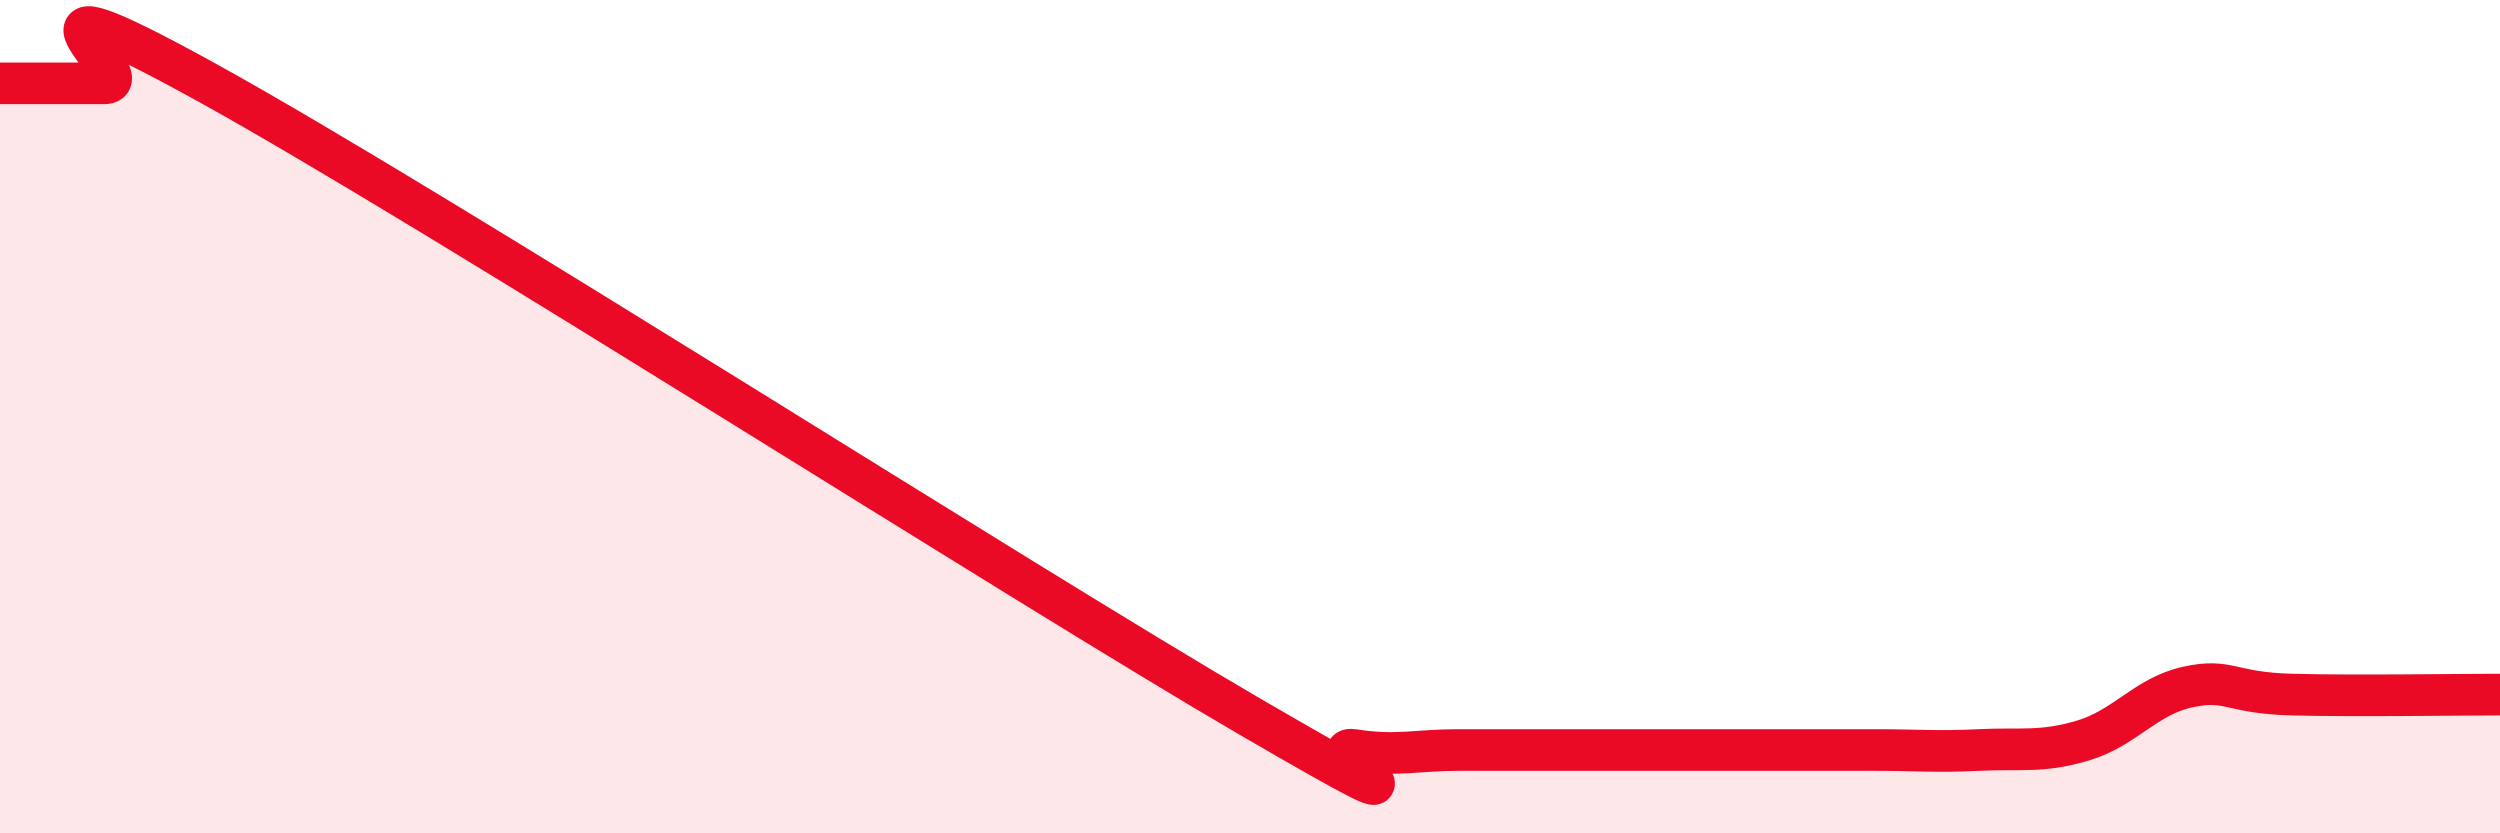 
    <svg width="60" height="20" viewBox="0 0 60 20" xmlns="http://www.w3.org/2000/svg">
      <path
        d="M 0,2 C 0.5,2 1.5,2 2.5,2 C 3.5,2 -0.5,-1.04 5,2 C 10.5,5.04 24.5,14 30,17.2 C 35.5,20.4 31.5,17.84 32.5,18 C 33.5,18.16 34,18 35,18 C 36,18 36.5,18 37.5,18 C 38.5,18 39,18 40,18 C 41,18 41.5,18 42.5,18 C 43.5,18 44,18 45,18 C 46,18 46.5,18.05 47.5,18 C 48.5,17.95 49,18.07 50,17.77 C 51,17.47 51.5,16.71 52.5,16.49 C 53.5,16.27 53.5,16.63 55,16.67 C 56.5,16.71 59,16.67 60,16.67L60 20L0 20Z"
        fill="#EB0A25"
        opacity="0.1"
        stroke-linecap="round"
        stroke-linejoin="round"
      />
      <path
        d="M 0,2 C 0.5,2 1.5,2 2.5,2 C 3.5,2 -0.5,-1.04 5,2 C 10.5,5.04 24.5,14 30,17.2 C 35.5,20.4 31.5,17.84 32.5,18 C 33.5,18.16 34,18 35,18 C 36,18 36.5,18 37.5,18 C 38.5,18 39,18 40,18 C 41,18 41.5,18 42.5,18 C 43.5,18 44,18 45,18 C 46,18 46.5,18.05 47.5,18 C 48.5,17.95 49,18.07 50,17.77 C 51,17.47 51.5,16.71 52.5,16.49 C 53.5,16.27 53.5,16.63 55,16.67 C 56.5,16.71 59,16.67 60,16.67"
        stroke="#EB0A25"
        stroke-width="1"
        fill="none"
        stroke-linecap="round"
        stroke-linejoin="round"
      />
    </svg>
  